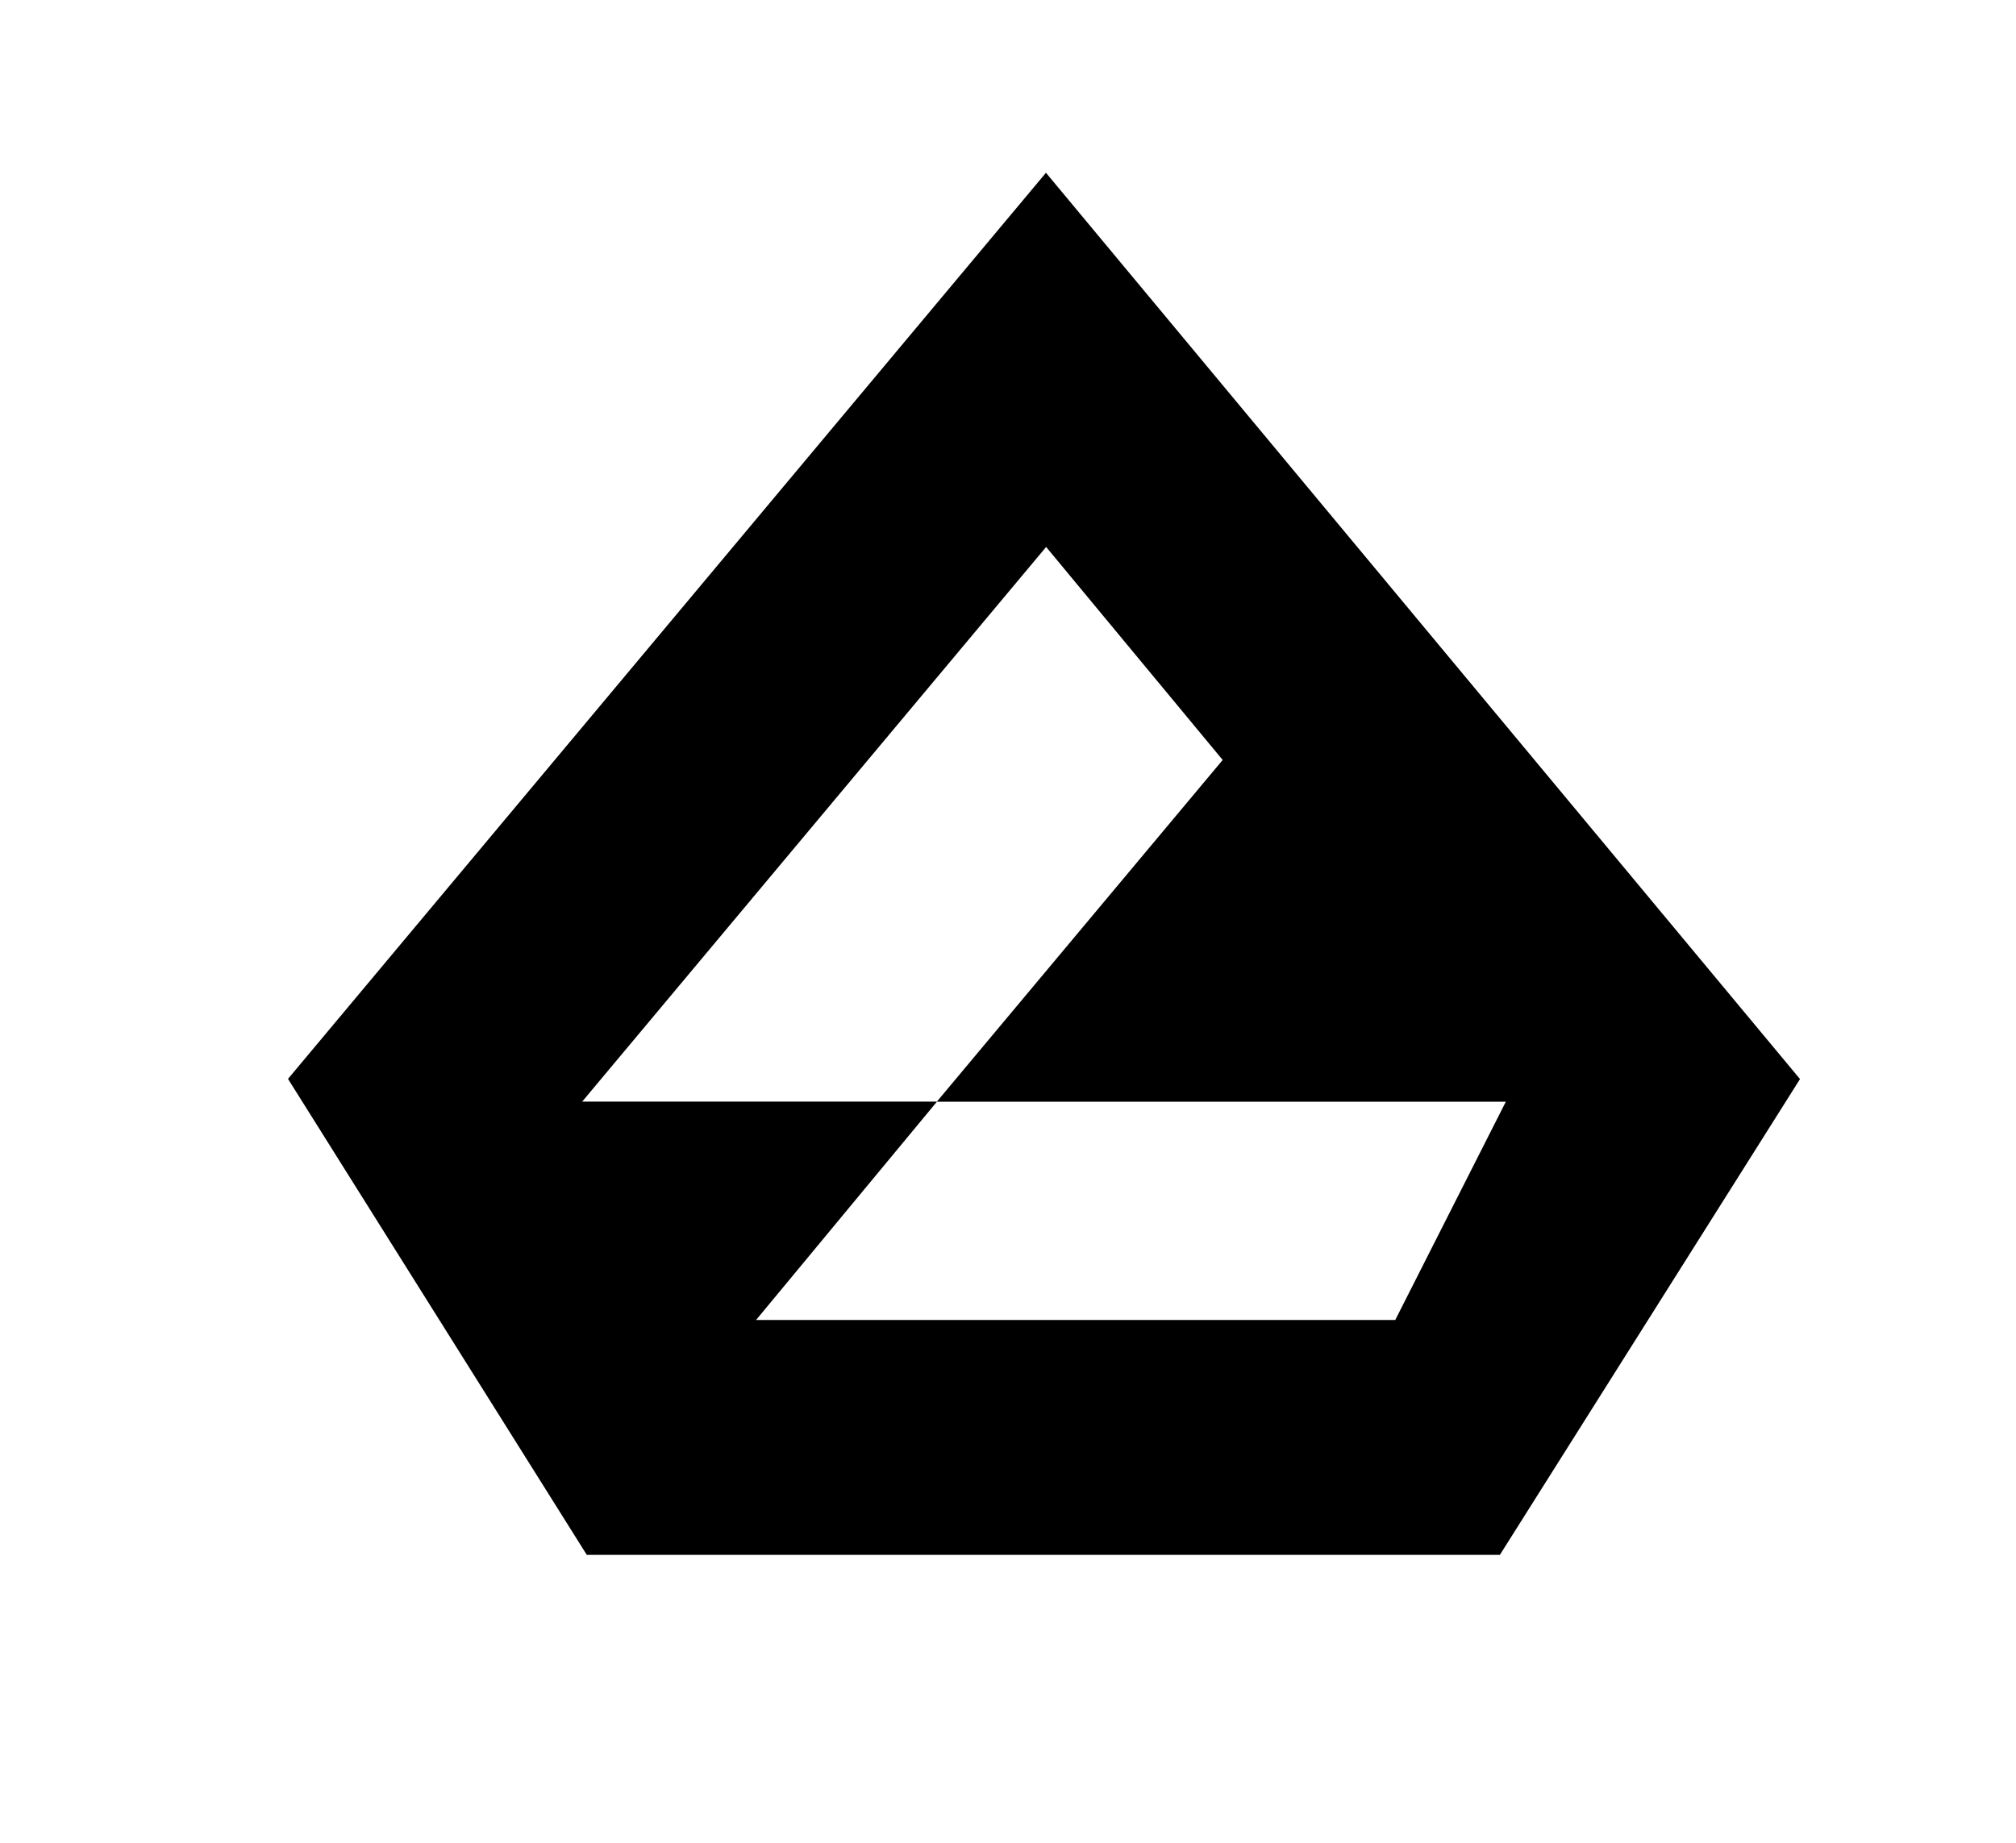 <svg width="35" height="32" viewBox="0 0 35 32" fill="none" xmlns="http://www.w3.org/2000/svg">
<g id="Aminah Capital logo Favicon 1">
<g id="Layer_x0020_1">
<path id="Vector" fill-rule="evenodd" clip-rule="evenodd" d="M5 18.735L18.159 3L31.25 18.738L26.04 27H10.187L5 18.735ZM10.107 19.13L18.162 9.498L21.227 13.197L16.265 19.13H10.107V19.13ZM26.143 19.131L24.223 22.922H13.126L16.266 19.131H26.143Z" fill="black"/>
</g>
</g>
</svg>
